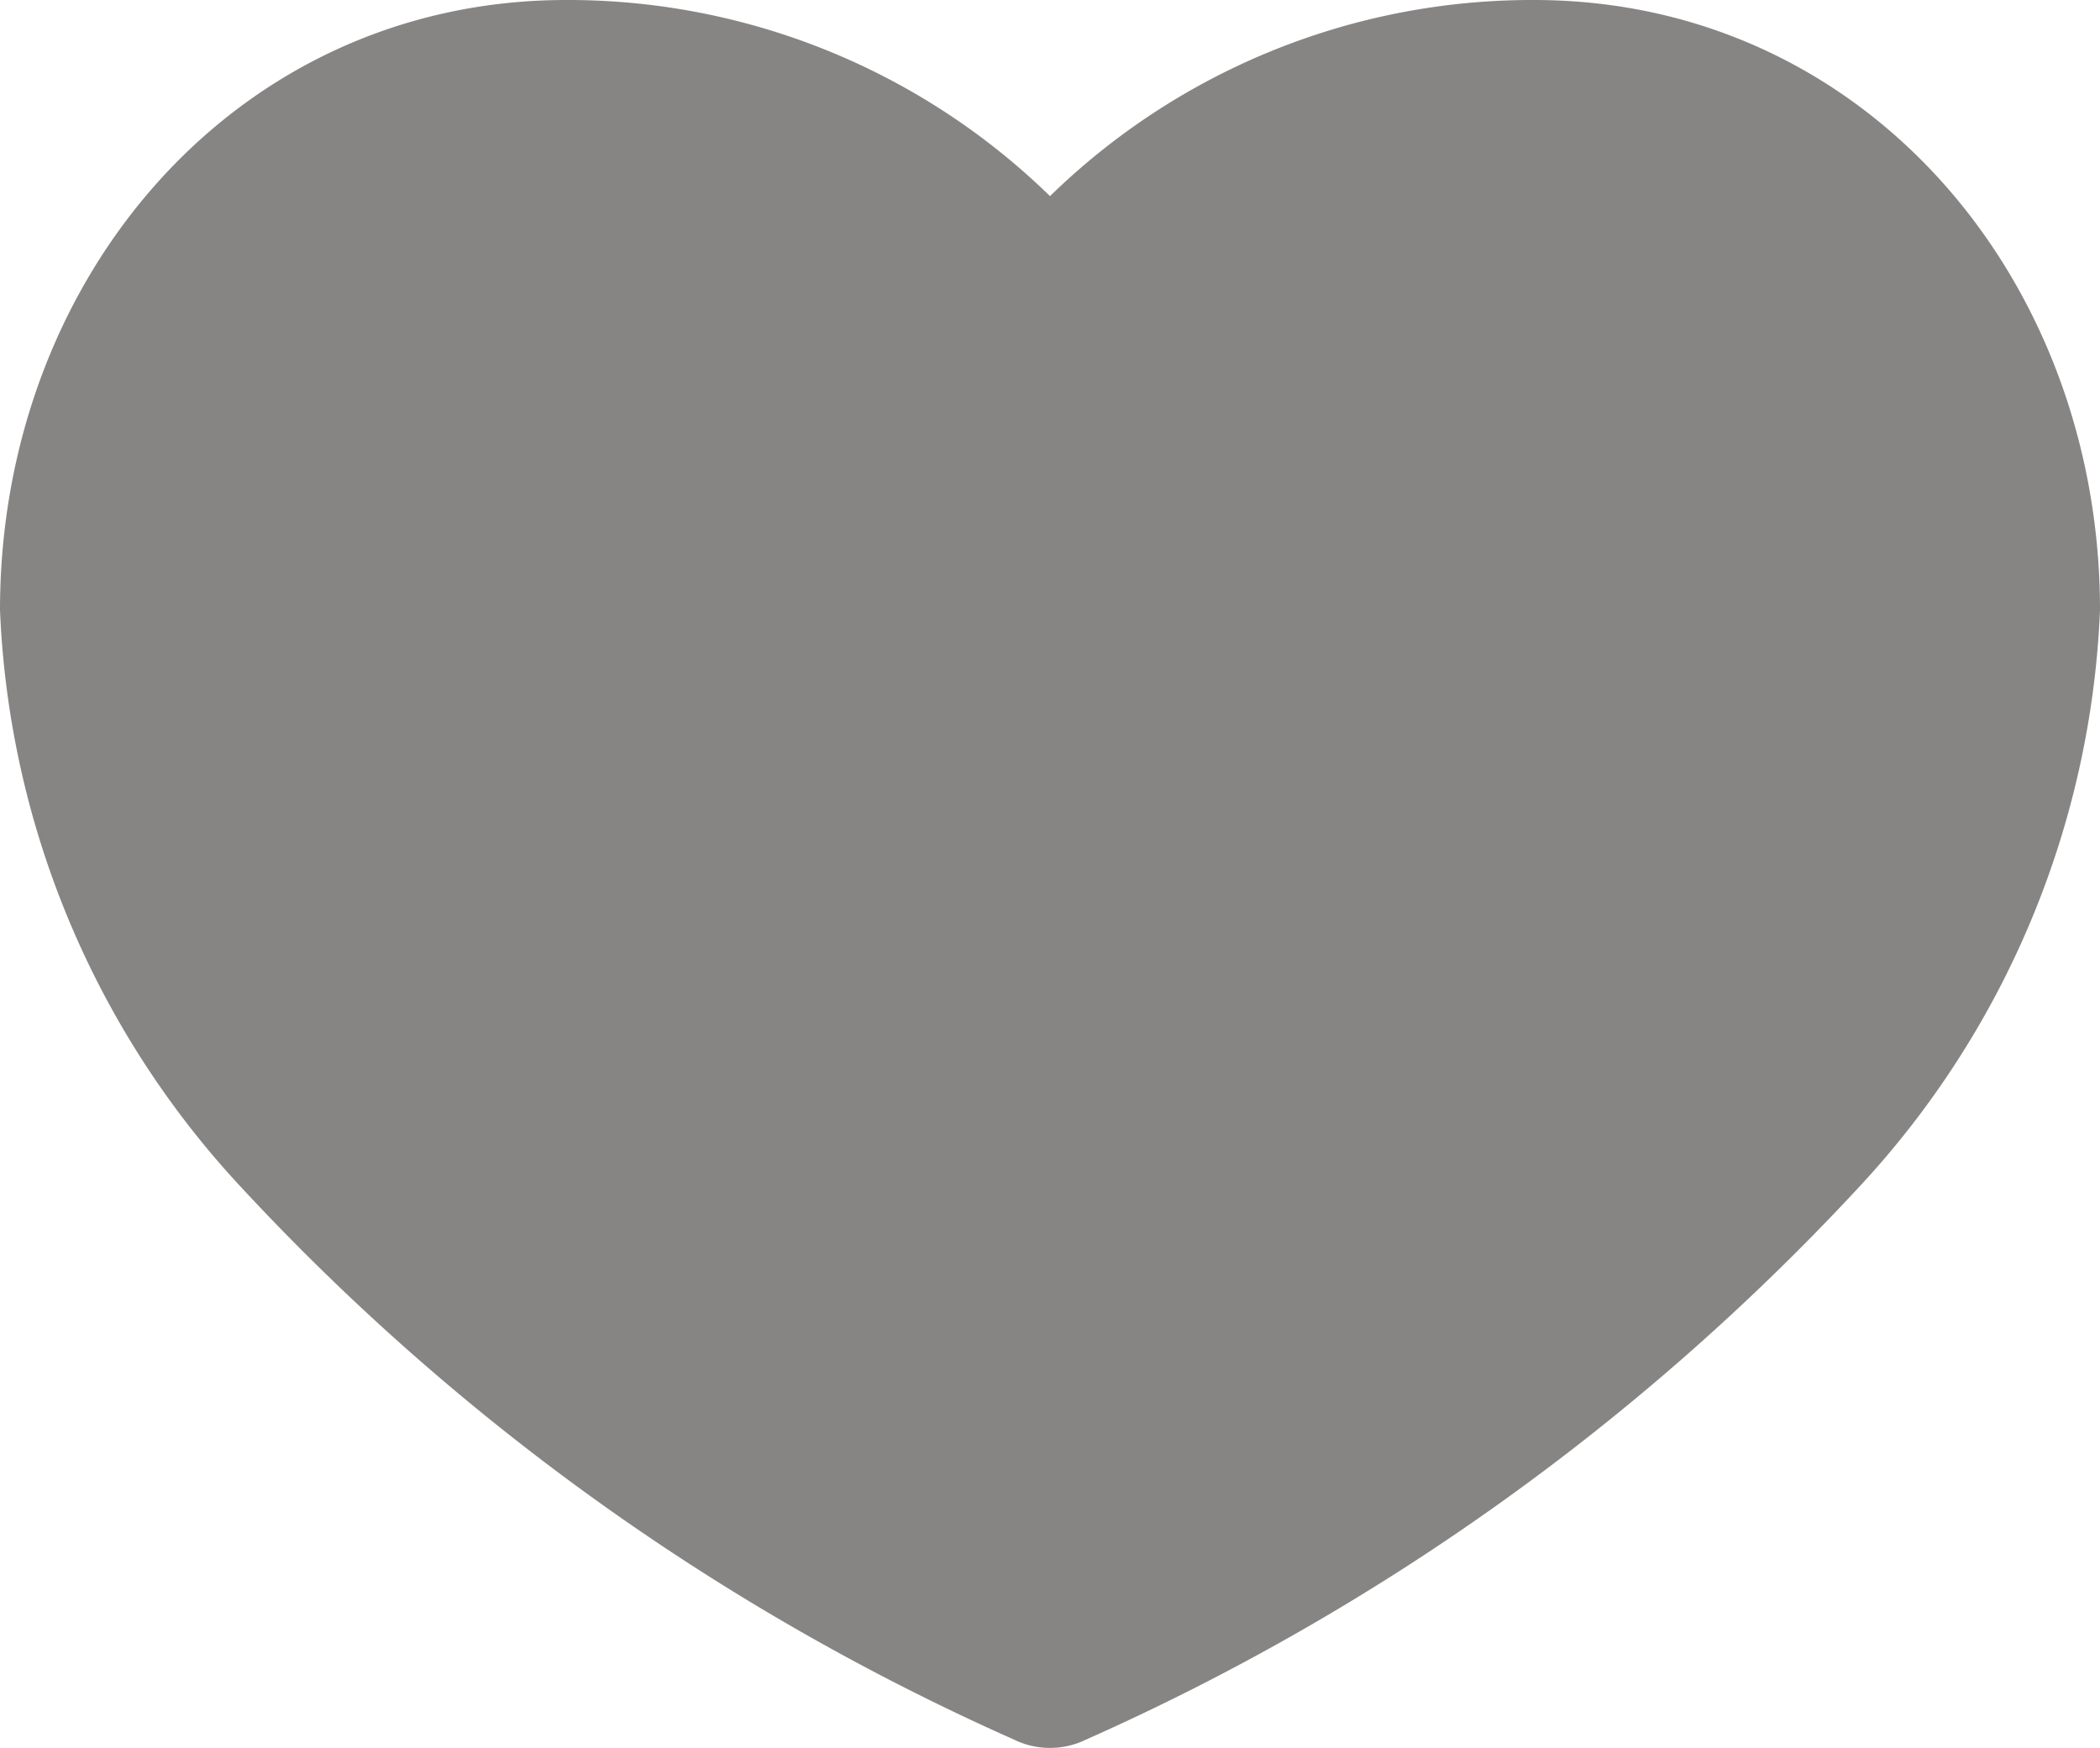 <svg xmlns="http://www.w3.org/2000/svg" width="30.034" height="25" viewBox="0 0 30.034 25"><path d="M21.939,0a9.87,9.87,0,0,0-6.922,2.805A9.87,9.87,0,0,0,8.1,0C3.383,0,0,3.967,0,8.724a12.886,12.886,0,0,0,3.456,8.264,33.777,33.777,0,0,0,11.05,7.894,1.173,1.173,0,0,0,1.022,0,33.777,33.777,0,0,0,11.05-7.894,12.886,12.886,0,0,0,3.456-8.264C30.034,3.97,26.653,0,21.939,0Z" fill="#383333" opacity="0.6"/></svg>